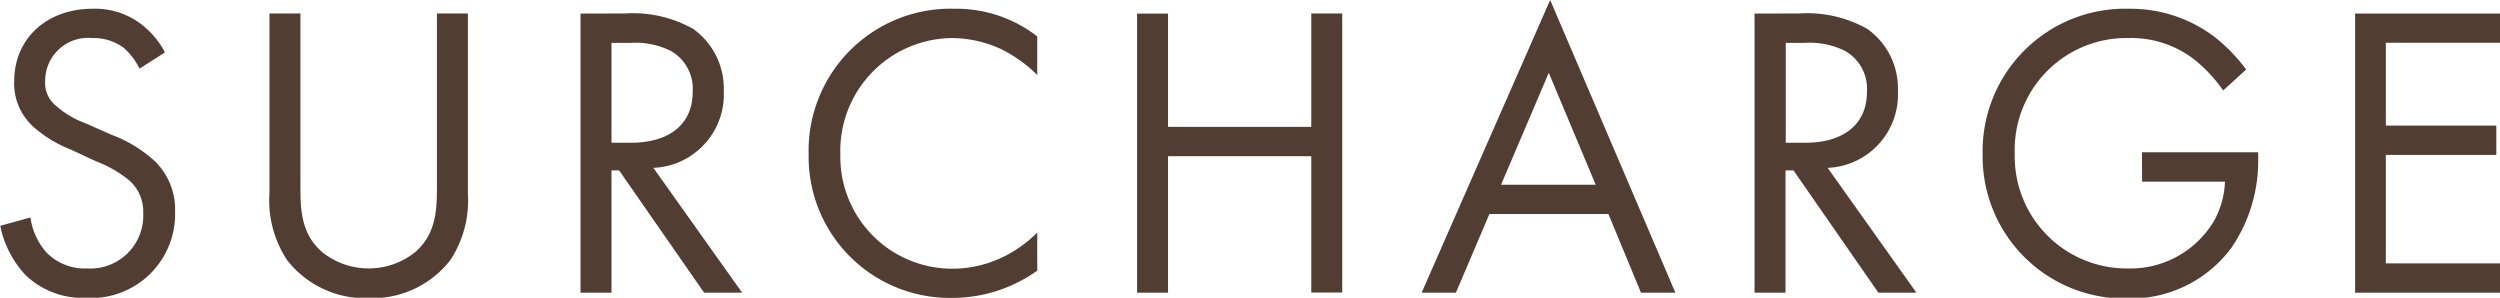 <svg xmlns="http://www.w3.org/2000/svg" viewBox="0 0 197.06 23.47"><defs><style>.cls-1{fill:#523d32;}</style></defs><g id="レイヤー_2" data-name="レイヤー 2"><g id="文字"><path class="cls-1" d="M11,5.41A5.35,5.35,0,0,0,9.74,3.76,4,4,0,0,0,7.26,3a3.38,3.38,0,0,0-3.7,3.4,2.3,2.3,0,0,0,.83,1.92A7.17,7.17,0,0,0,6.7,9.7l2.11.93a10.5,10.5,0,0,1,3.4,2.08,5.31,5.31,0,0,1,1.59,4,6.61,6.61,0,0,1-7,6.77,6.53,6.53,0,0,1-4.78-1.79,8,8,0,0,1-2-3.89l2.38-.66A5.21,5.21,0,0,0,3.7,19.94a4.22,4.22,0,0,0,3.17,1.22,4.17,4.17,0,0,0,4.42-4.36,3.27,3.27,0,0,0-1.09-2.57,9.37,9.37,0,0,0-2.64-1.52l-2-.93A9.72,9.72,0,0,1,2.64,10a4.58,4.58,0,0,1-1.52-3.6C1.12,3,3.73.69,7.29.69a6,6,0,0,1,3.54,1A6.66,6.66,0,0,1,13,4.13Z"/><path class="cls-1" d="M23.68,14.56c0,1.84,0,3.86,1.75,5.34a5.86,5.86,0,0,0,7.26,0c1.75-1.48,1.75-3.5,1.75-5.34V1.06h2.44V15.22A8.57,8.57,0,0,1,35.5,20.5a7.79,7.79,0,0,1-6.44,3,7.79,7.79,0,0,1-6.43-3,8.51,8.51,0,0,1-1.39-5.28V1.06h2.44Z"/><path class="cls-1" d="M49.29,1.06a9.67,9.67,0,0,1,5.35,1.22,5.76,5.76,0,0,1,2.41,4.88,5.79,5.79,0,0,1-5.55,6.07l7,9.84h-3l-6.7-9.64H48.2v9.64H45.76v-22ZM48.2,11.25h1.55c3,0,4.85-1.45,4.85-4A3.43,3.43,0,0,0,52.85,4a6.27,6.27,0,0,0-3.16-.62H48.2Z"/><path class="cls-1" d="M81.76,5.91a10.88,10.88,0,0,0-2.87-2.05A9.38,9.38,0,0,0,75.09,3a8.89,8.89,0,0,0-8.85,9.18,8.82,8.82,0,0,0,8.88,9,9.11,9.11,0,0,0,4.1-1,9.88,9.88,0,0,0,2.54-1.85v3a11.5,11.5,0,0,1-6.64,2.15A11.13,11.13,0,0,1,63.74,12.15,11.19,11.19,0,0,1,75.25.69a10.4,10.4,0,0,1,6.51,2.18Z"/><path class="cls-1" d="M92.07,10h11.29V1.06h2.44v22h-2.44V12.31H92.07V23.07H89.63v-22h2.44Z"/><path class="cls-1" d="M126.78,16.87H117.4l-2.64,6.2h-2.7L122.19,0l9.87,23.07h-2.71Zm-1-2.31-3.7-8.82-3.76,8.82Z"/><path class="cls-1" d="M141.85,1.06a9.66,9.66,0,0,1,5.34,1.22,5.74,5.74,0,0,1,2.41,4.88,5.78,5.78,0,0,1-5.54,6.07l7,9.84h-3l-6.69-9.64h-.63v9.64h-2.44v-22Zm-1.09,10.19h1.55c3,0,4.85-1.45,4.85-4A3.43,3.43,0,0,0,145.41,4a6.28,6.28,0,0,0-3.17-.62h-1.48Z"/><path class="cls-1" d="M168.84,12H178v.53a12.14,12.14,0,0,1-2.11,7,9.89,9.89,0,0,1-8.19,4,11.2,11.2,0,0,1-11.42-11.39A11.23,11.23,0,0,1,167.78.69a11,11,0,0,1,6.73,2.18,13.25,13.25,0,0,1,2.54,2.61l-1.81,1.65a11.82,11.82,0,0,0-2.08-2.28A8.09,8.09,0,0,0,167.81,3a8.81,8.81,0,0,0-9,9.11,8.83,8.83,0,0,0,8.95,9.05,7.66,7.66,0,0,0,6.73-3.7,6.83,6.83,0,0,0,.89-3.14h-6.53Z"/><path class="cls-1" d="M197.06,3.37h-9V9.9h8.71v2.31h-8.71v8.55h9v2.31H185.64v-22h11.42Z"/></g></g></svg>
